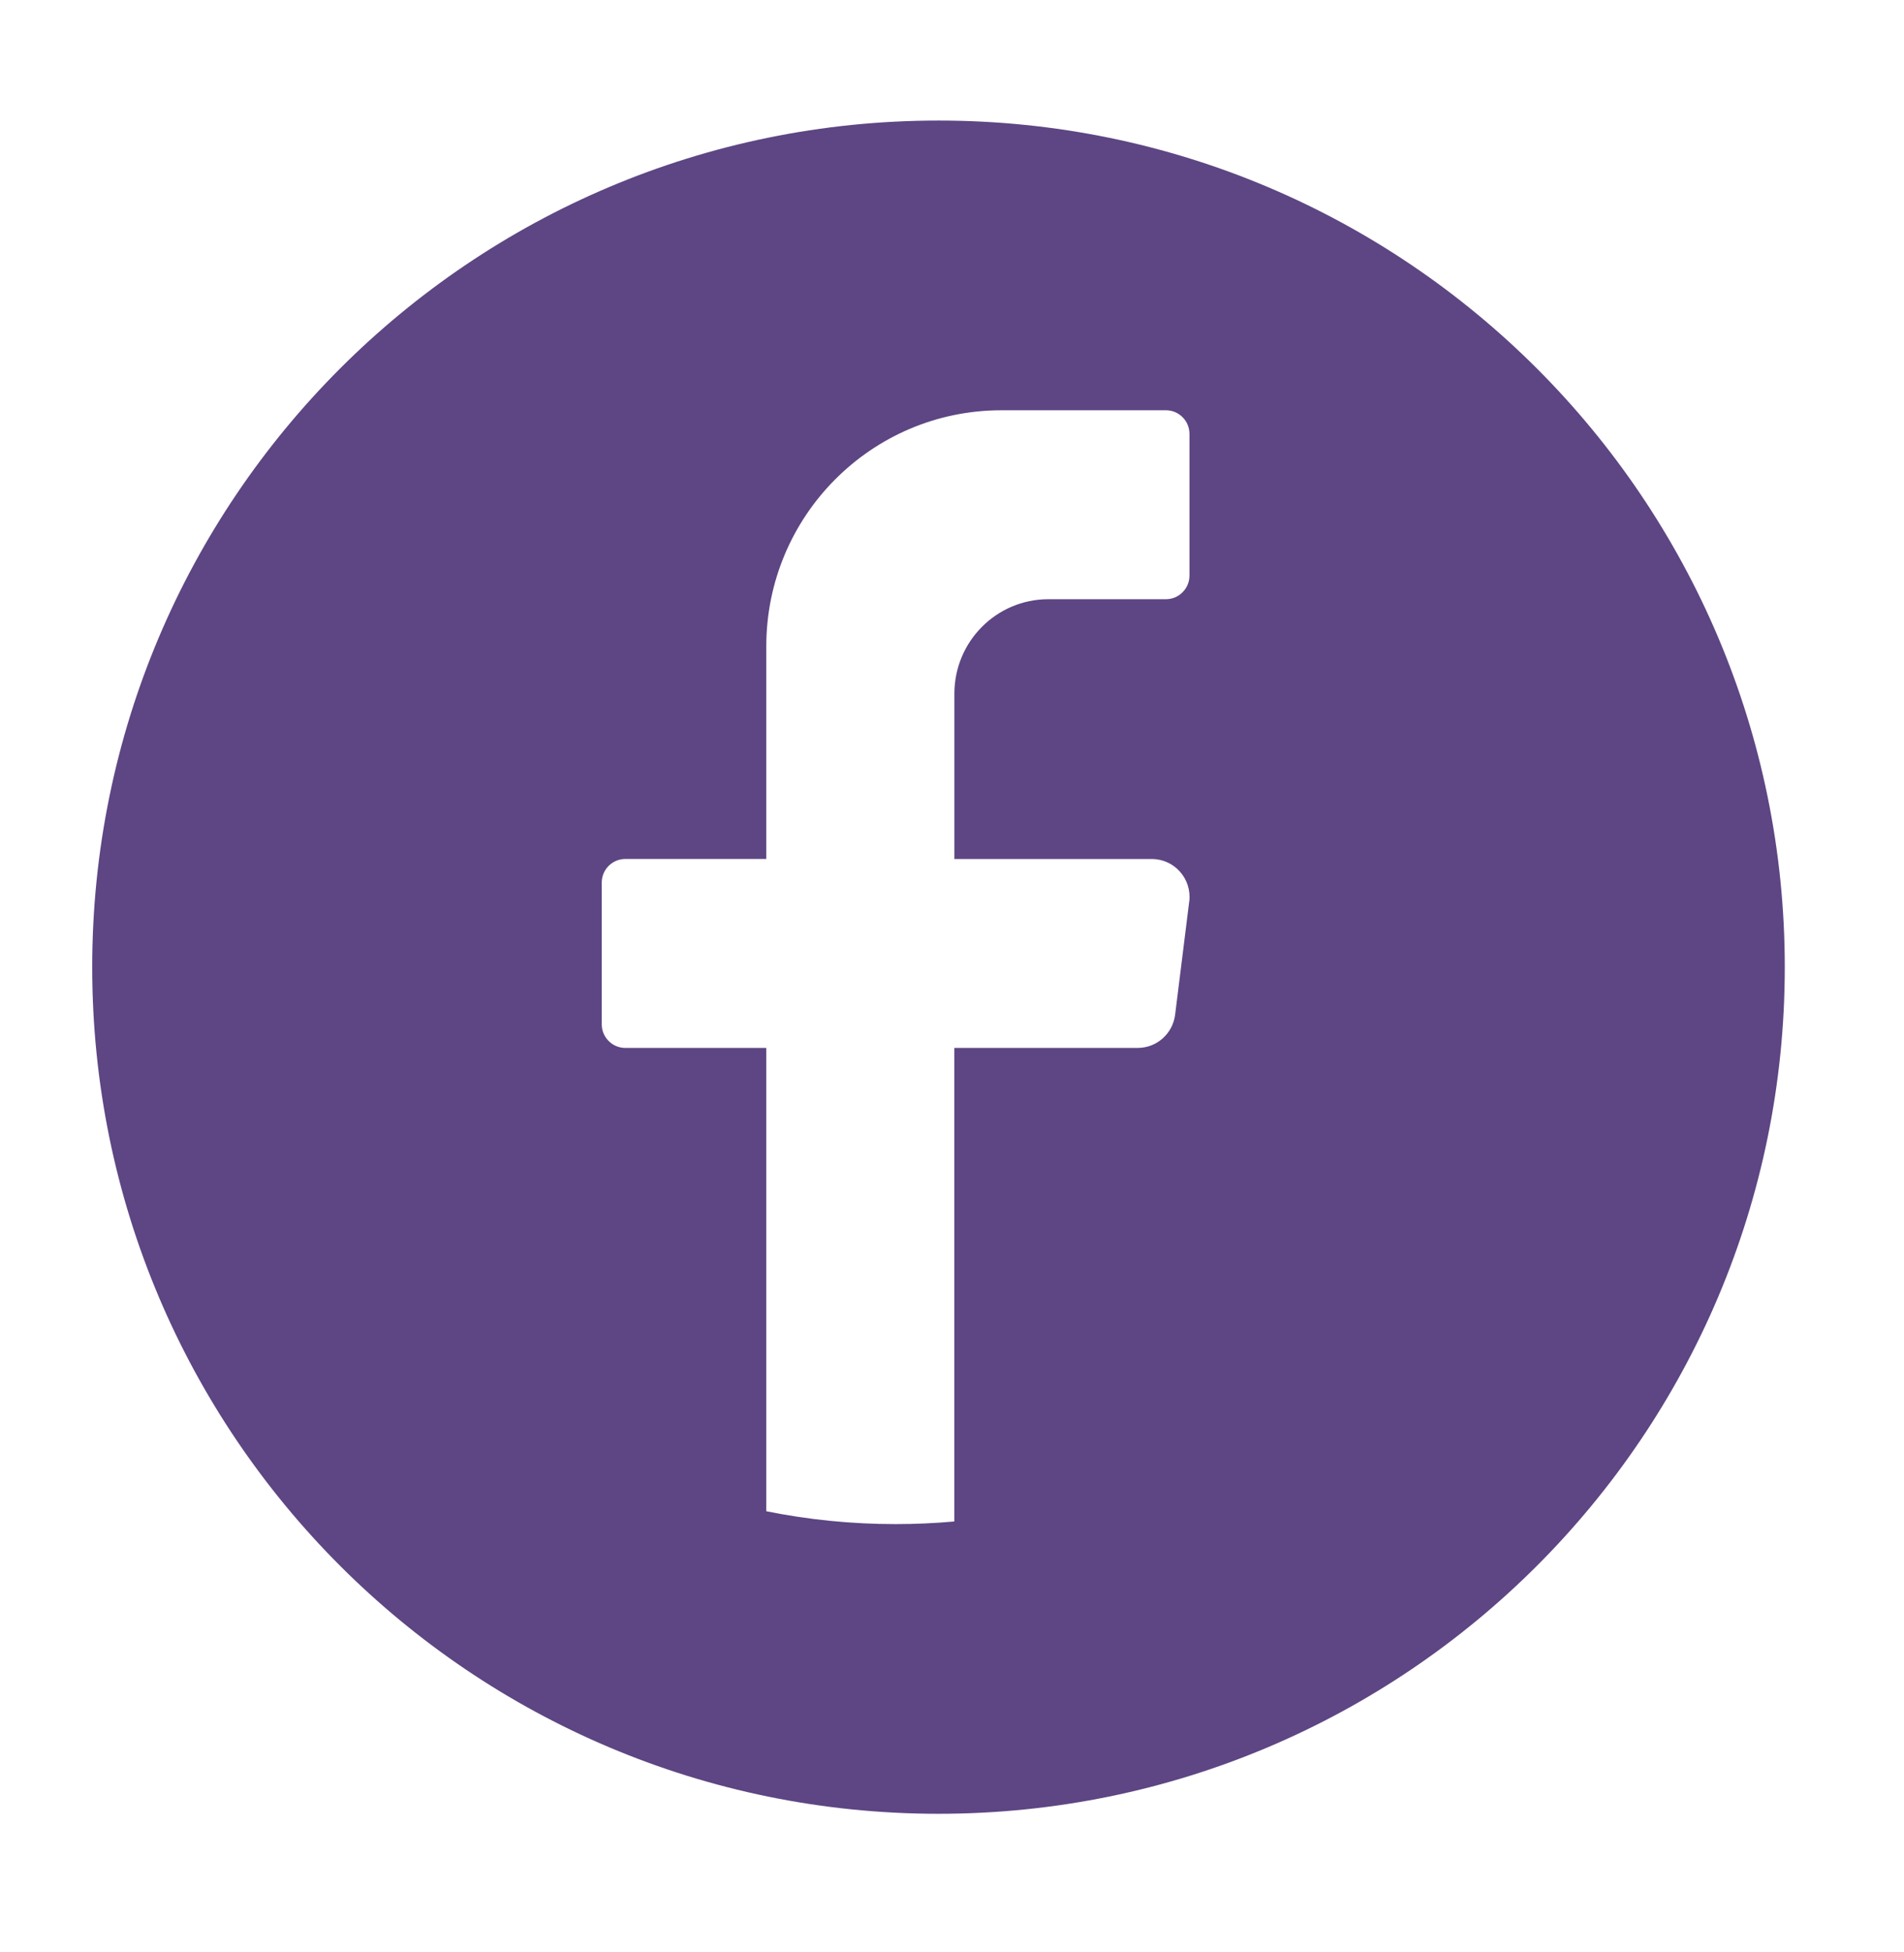 <?xml version="1.0" encoding="UTF-8"?>
<svg id="objects" xmlns="http://www.w3.org/2000/svg" viewBox="0 0 447 458">
  <defs>
    <style>
      .cls-1 {
        fill: #5d4683;
      }
    </style>
  </defs>
  <path class="cls-1" d="M220.32,28.29h0C110.6,28.29,21.65,117.24,21.65,226.97h0c0,109.73,88.95,198.68,198.68,198.68h0c109.73,0,198.68-88.95,198.68-198.68h0c0-109.73-88.95-198.68-198.68-198.68ZM279.19,211.56l-3.31,26.58c-.56,4.44-4.32,7.78-8.78,7.78h-43.05v111.13c-4.54.41-9.14.62-13.79.62-10.4,0-20.55-1.04-30.36-3.02v-108.73h-33.11c-3.04,0-5.52-2.49-5.52-5.54v-33.26c0-3.05,2.48-5.54,5.52-5.54h33.11v-49.88c0-30.61,24.71-55.42,55.2-55.42h38.63c3.04,0,5.52,2.49,5.52,5.54v33.26c0,3.05-2.48,5.54-5.52,5.54h-27.6c-12.19,0-22.07,9.92-22.07,22.17v38.8h46.36c5.32,0,9.43,4.68,8.78,9.98Z"/>
</svg>